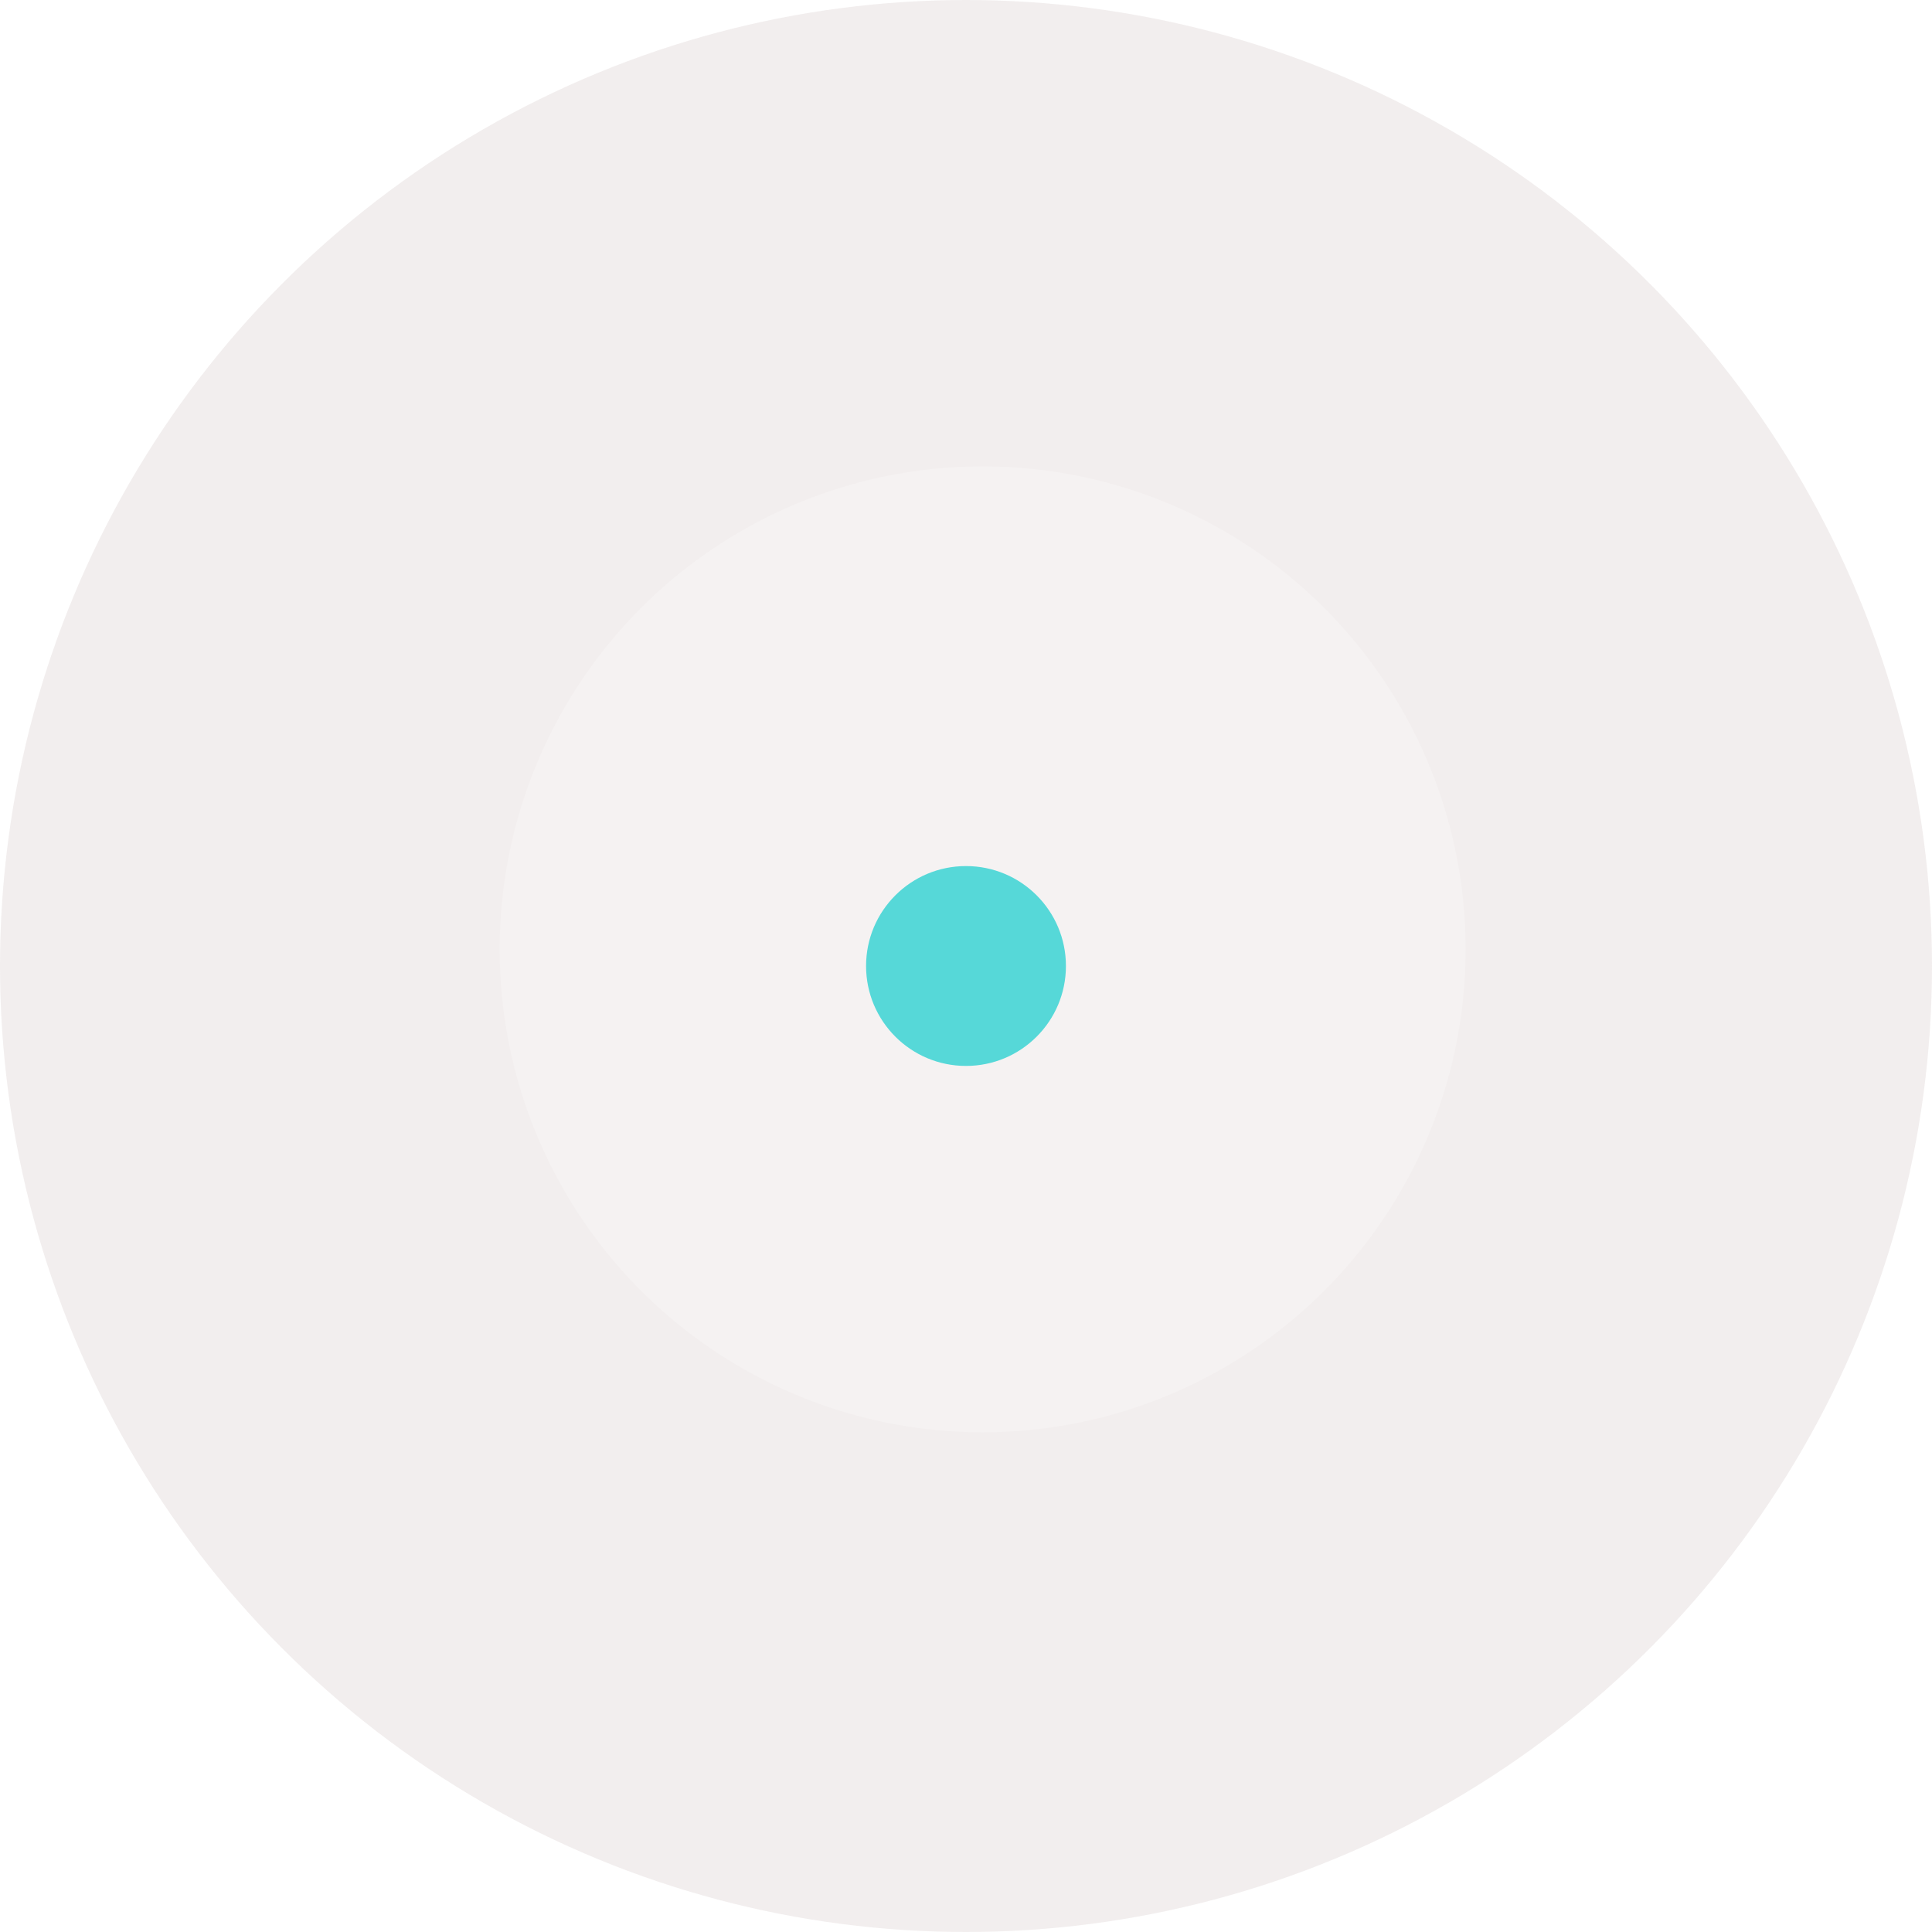 <?xml version="1.0" encoding="UTF-8"?> <svg xmlns="http://www.w3.org/2000/svg" width="58" height="58" viewBox="0 0 58 58" fill="none"><g filter="url(#filter0_b_384_3)"><circle cx="29" cy="29" r="29" fill="#AB8C8C" fill-opacity="0.15"></circle></g><g filter="url(#filter1_b_384_3)"><circle cx="29.5" cy="28.5" r="14.5" fill="white" fill-opacity="0.22"></circle></g><g filter="url(#filter2_b_384_3)"><circle cx="29" cy="29" r="3" fill="#56D8D8"></circle></g><defs><filter id="filter0_b_384_3" x="-15" y="-15" width="88" height="88" filterUnits="userSpaceOnUse" color-interpolation-filters="sRGB"><feFlood flood-opacity="0" result="BackgroundImageFix"></feFlood><feGaussianBlur in="BackgroundImageFix" stdDeviation="7.5"></feGaussianBlur><feComposite in2="SourceAlpha" operator="in" result="effect1_backgroundBlur_384_3"></feComposite><feBlend mode="normal" in="SourceGraphic" in2="effect1_backgroundBlur_384_3" result="shape"></feBlend></filter><filter id="filter1_b_384_3" x="0" y="-1" width="59" height="59" filterUnits="userSpaceOnUse" color-interpolation-filters="sRGB"><feFlood flood-opacity="0" result="BackgroundImageFix"></feFlood><feGaussianBlur in="BackgroundImageFix" stdDeviation="7.5"></feGaussianBlur><feComposite in2="SourceAlpha" operator="in" result="effect1_backgroundBlur_384_3"></feComposite><feBlend mode="normal" in="SourceGraphic" in2="effect1_backgroundBlur_384_3" result="shape"></feBlend></filter><filter id="filter2_b_384_3" x="11" y="11" width="36" height="36" filterUnits="userSpaceOnUse" color-interpolation-filters="sRGB"><feFlood flood-opacity="0" result="BackgroundImageFix"></feFlood><feGaussianBlur in="BackgroundImageFix" stdDeviation="7.5"></feGaussianBlur><feComposite in2="SourceAlpha" operator="in" result="effect1_backgroundBlur_384_3"></feComposite><feBlend mode="normal" in="SourceGraphic" in2="effect1_backgroundBlur_384_3" result="shape"></feBlend></filter></defs></svg> 